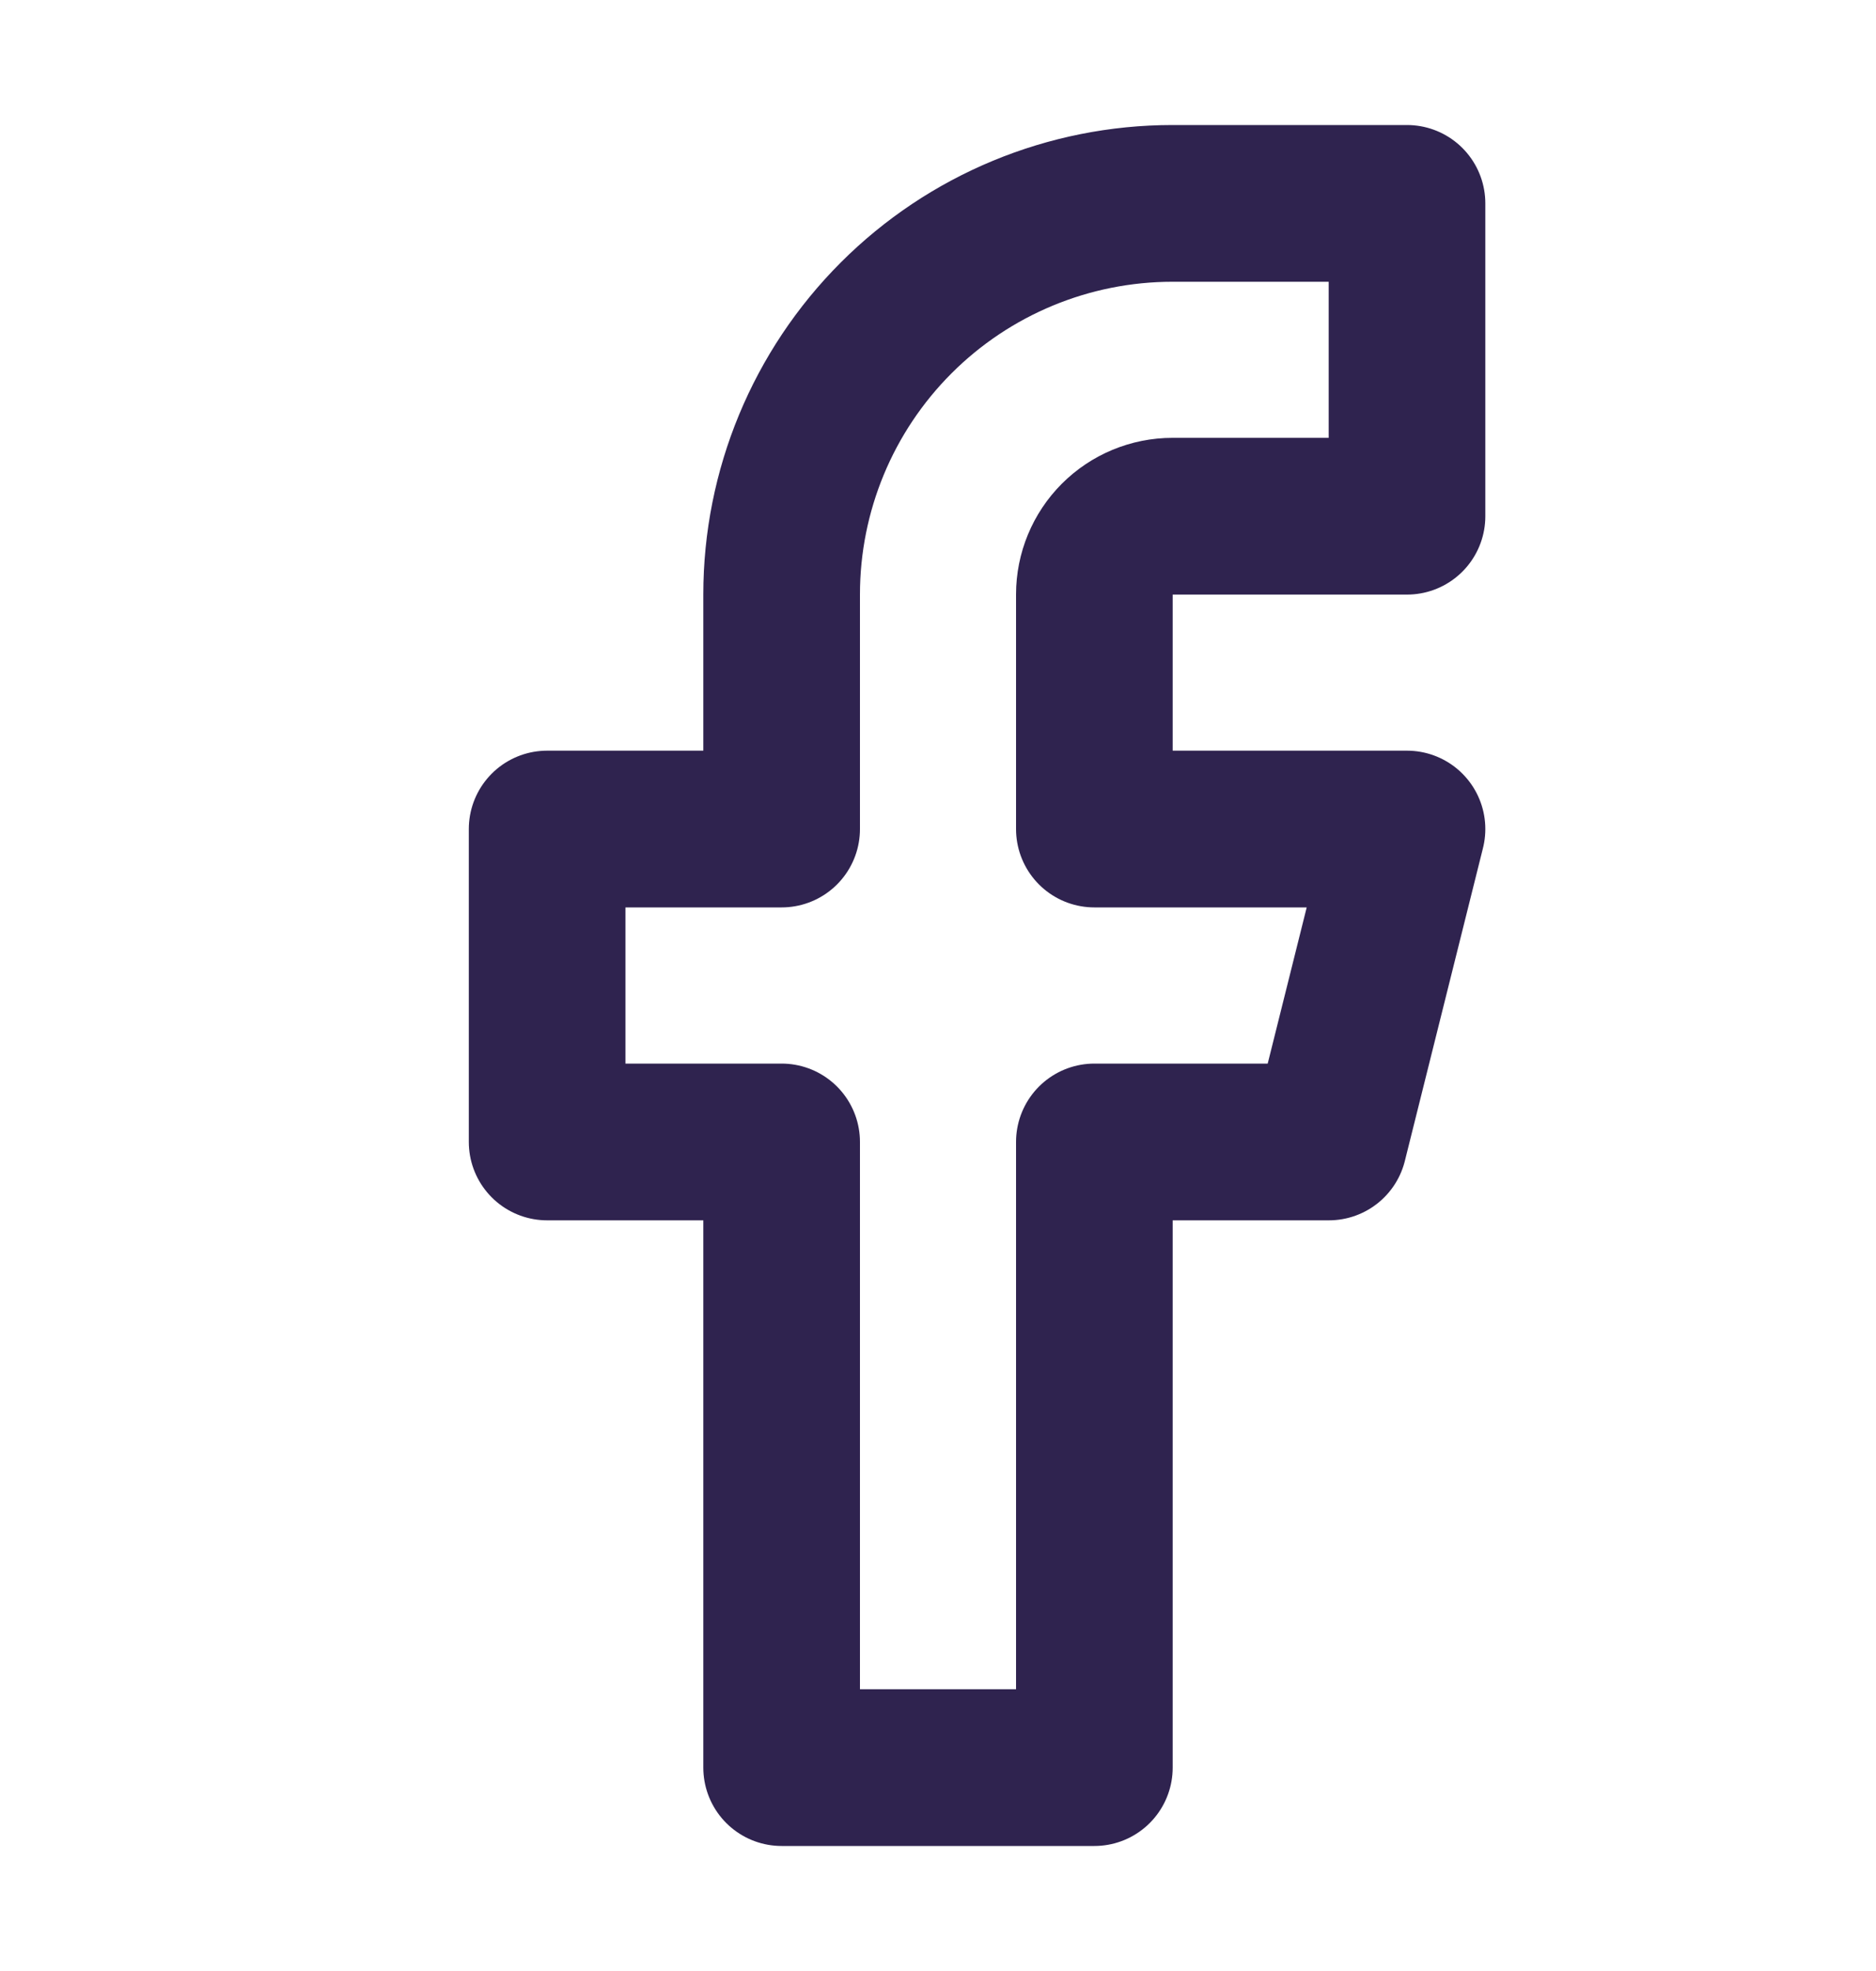 <svg width="20" height="21" viewBox="0 0 20 21" fill="none" xmlns="http://www.w3.org/2000/svg">
<path d="M15 2.167H12.5C11.395 2.167 10.335 2.606 9.554 3.387C8.772 4.169 8.333 5.228 8.333 6.333V8.833H5.833V12.167H8.333V18.833H11.667V12.167H14.167L15 8.833H11.667V6.333C11.667 6.112 11.755 5.9 11.911 5.744C12.067 5.588 12.279 5.5 12.5 5.5H15V2.167Z" stroke="#2F234F" stroke-width="1.67" stroke-linecap="round" stroke-linejoin="round"/>
</svg>
